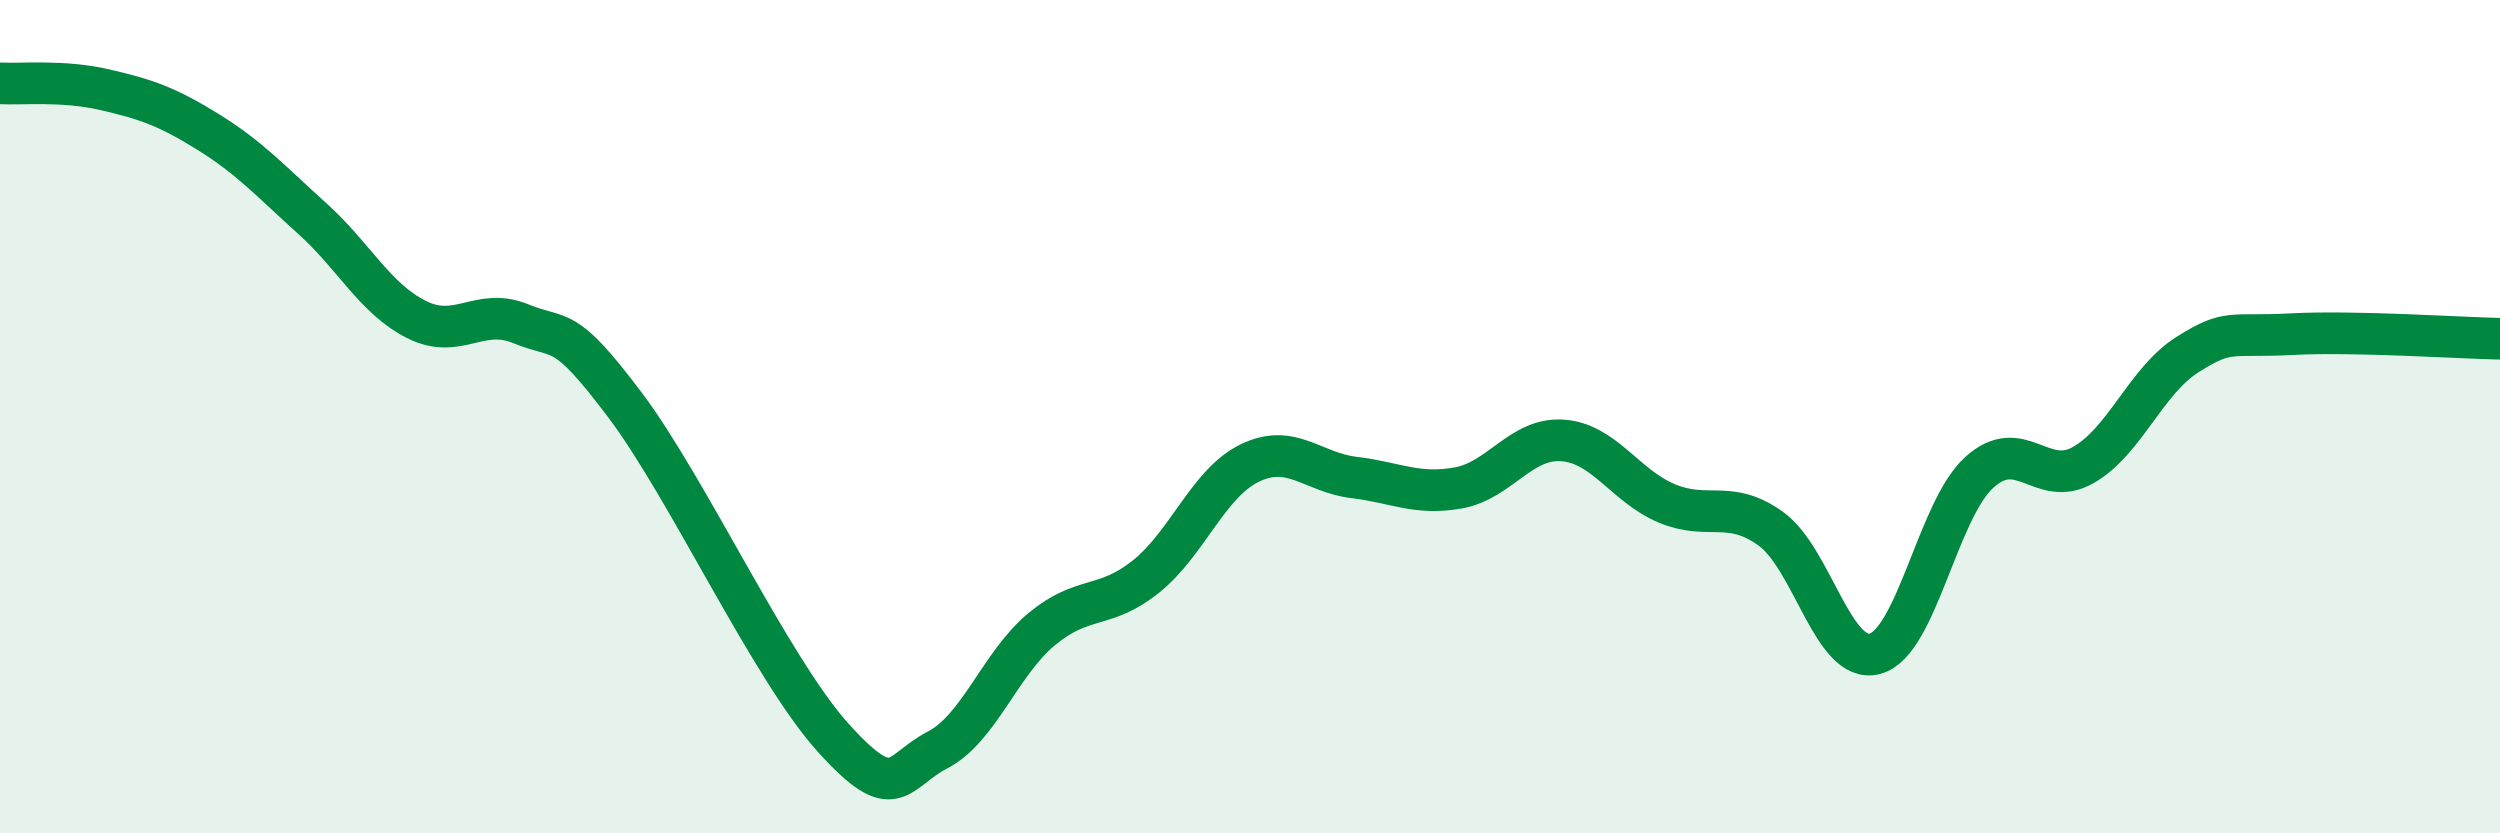 
    <svg width="60" height="20" viewBox="0 0 60 20" xmlns="http://www.w3.org/2000/svg">
      <path
        d="M 0,2 C 0.5,2.03 1.5,1.92 2.5,2.15 C 3.5,2.38 4,2.55 5,3.17 C 6,3.79 6.5,4.35 7.5,5.25 C 8.5,6.15 9,7.17 10,7.67 C 11,8.17 11.5,7.36 12.5,7.77 C 13.5,8.18 13.5,7.73 15,9.72 C 16.5,11.71 18.5,16.05 20,17.71 C 21.5,19.37 21.5,18.52 22.5,18 C 23.5,17.48 24,15.93 25,15.1 C 26,14.27 26.5,14.64 27.5,13.84 C 28.5,13.04 29,11.59 30,11.11 C 31,10.63 31.5,11.34 32.5,11.46 C 33.5,11.58 34,11.89 35,11.71 C 36,11.53 36.5,10.5 37.5,10.57 C 38.5,10.64 39,11.66 40,12.08 C 41,12.5 41.5,11.97 42.5,12.69 C 43.5,13.41 44,15.96 45,15.69 C 46,15.42 46.5,12.25 47.5,11.34 C 48.5,10.43 49,11.73 50,11.16 C 51,10.59 51.5,9.14 52.5,8.51 C 53.5,7.88 53.5,8.1 55,8.02 C 56.5,7.94 59,8.11 60,8.13L60 20L0 20Z"
        fill="#008740"
        opacity="0.1"
        stroke-linecap="round"
        stroke-linejoin="round"
      />
      <path
        d="M 0,2 C 0.5,2.03 1.5,1.92 2.5,2.15 C 3.5,2.38 4,2.55 5,3.17 C 6,3.79 6.5,4.35 7.5,5.25 C 8.5,6.15 9,7.17 10,7.67 C 11,8.17 11.5,7.36 12.5,7.77 C 13.5,8.18 13.5,7.73 15,9.72 C 16.5,11.71 18.5,16.05 20,17.71 C 21.5,19.37 21.5,18.52 22.5,18 C 23.5,17.48 24,15.93 25,15.1 C 26,14.27 26.5,14.64 27.5,13.84 C 28.5,13.04 29,11.59 30,11.11 C 31,10.63 31.5,11.34 32.5,11.46 C 33.5,11.58 34,11.89 35,11.71 C 36,11.53 36.5,10.5 37.5,10.57 C 38.5,10.64 39,11.66 40,12.08 C 41,12.5 41.5,11.97 42.5,12.69 C 43.5,13.41 44,15.96 45,15.69 C 46,15.42 46.5,12.25 47.5,11.34 C 48.5,10.43 49,11.73 50,11.16 C 51,10.59 51.5,9.14 52.5,8.51 C 53.5,7.88 53.5,8.1 55,8.02 C 56.5,7.94 59,8.11 60,8.13"
        stroke="#008740"
        stroke-width="1"
        fill="none"
        stroke-linecap="round"
        stroke-linejoin="round"
      />
    </svg>
  